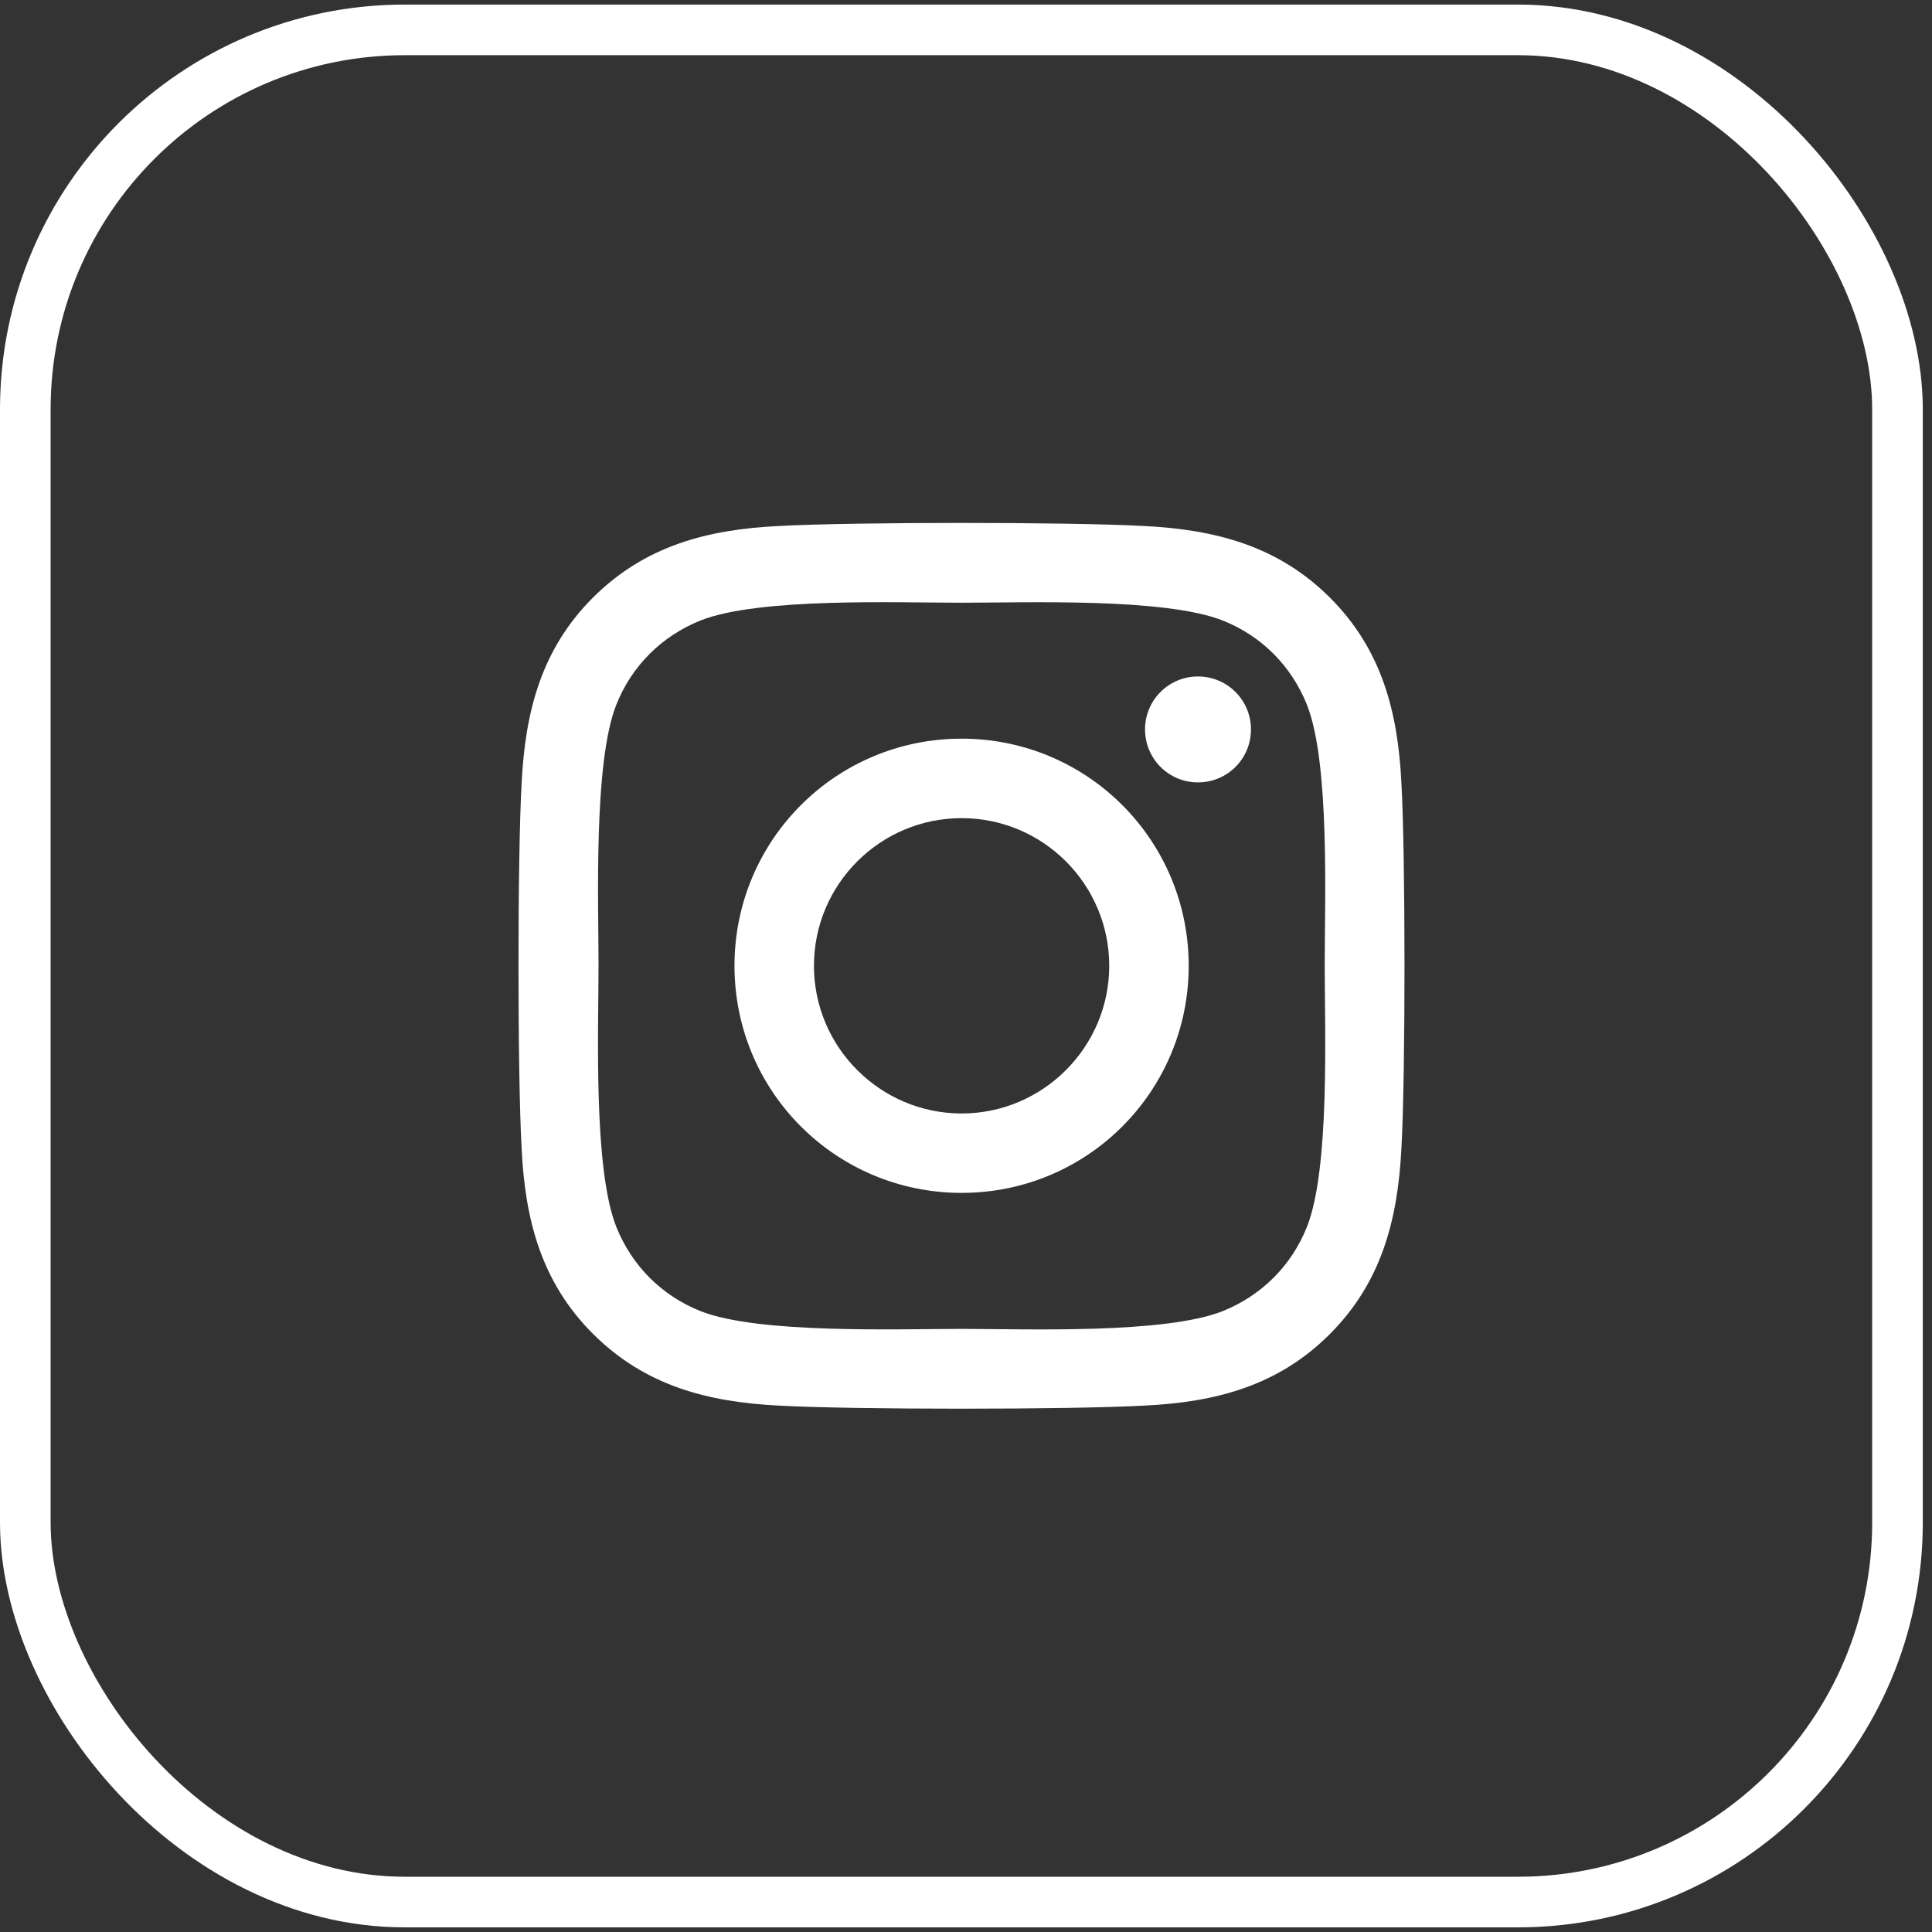 <svg xmlns="http://www.w3.org/2000/svg" width="30" height="30" viewBox="0 0 30 30" fill="none"><rect x="0" y="0" width="30" height="30" fill="#333333" stroke="none"/><rect x="0.393" y="0.464" width="29.071" height="29.071" rx="5.893" stroke="white" stroke-width="0.786"></rect><path d="M14.932 11.47C12.98 11.47 11.405 13.045 11.405 14.997C11.405 16.949 12.98 18.523 14.932 18.523C16.884 18.523 18.458 16.949 18.458 14.997C18.458 13.045 16.884 11.47 14.932 11.47ZM14.932 17.29C13.67 17.29 12.639 16.261 12.639 14.997C12.639 13.732 13.667 12.704 14.932 12.704C16.196 12.704 17.224 13.732 17.224 14.997C17.224 16.261 16.193 17.29 14.932 17.29ZM19.425 11.326C19.425 11.784 19.057 12.149 18.602 12.149C18.145 12.149 17.78 11.78 17.78 11.326C17.78 10.872 18.148 10.504 18.602 10.504C19.057 10.504 19.425 10.872 19.425 11.326ZM21.761 12.161C21.708 11.059 21.457 10.083 20.65 9.279C19.845 8.475 18.869 8.223 17.768 8.168C16.632 8.104 13.228 8.104 12.093 8.168C10.994 8.22 10.018 8.472 9.211 9.276C8.403 10.08 8.155 11.056 8.1 12.158C8.035 13.293 8.035 16.697 8.1 17.833C8.152 18.935 8.403 19.911 9.211 20.715C10.018 21.519 10.991 21.771 12.093 21.826C13.228 21.89 16.632 21.89 17.768 21.826C18.869 21.774 19.845 21.522 20.65 20.715C21.454 19.911 21.705 18.935 21.761 17.833C21.825 16.697 21.825 13.297 21.761 12.161ZM20.294 19.051C20.054 19.653 19.591 20.116 18.986 20.359C18.081 20.718 15.932 20.635 14.932 20.635C13.931 20.635 11.78 20.715 10.877 20.359C10.276 20.119 9.812 19.656 9.57 19.051C9.211 18.146 9.294 15.998 9.294 14.997C9.294 13.996 9.214 11.845 9.57 10.943C9.809 10.341 10.273 9.878 10.877 9.635C11.783 9.276 13.931 9.359 14.932 9.359C15.932 9.359 18.084 9.279 18.986 9.635C19.588 9.874 20.051 10.338 20.294 10.943C20.653 11.848 20.57 13.996 20.57 14.997C20.57 15.998 20.653 18.149 20.294 19.051Z" fill="white"></path></svg>